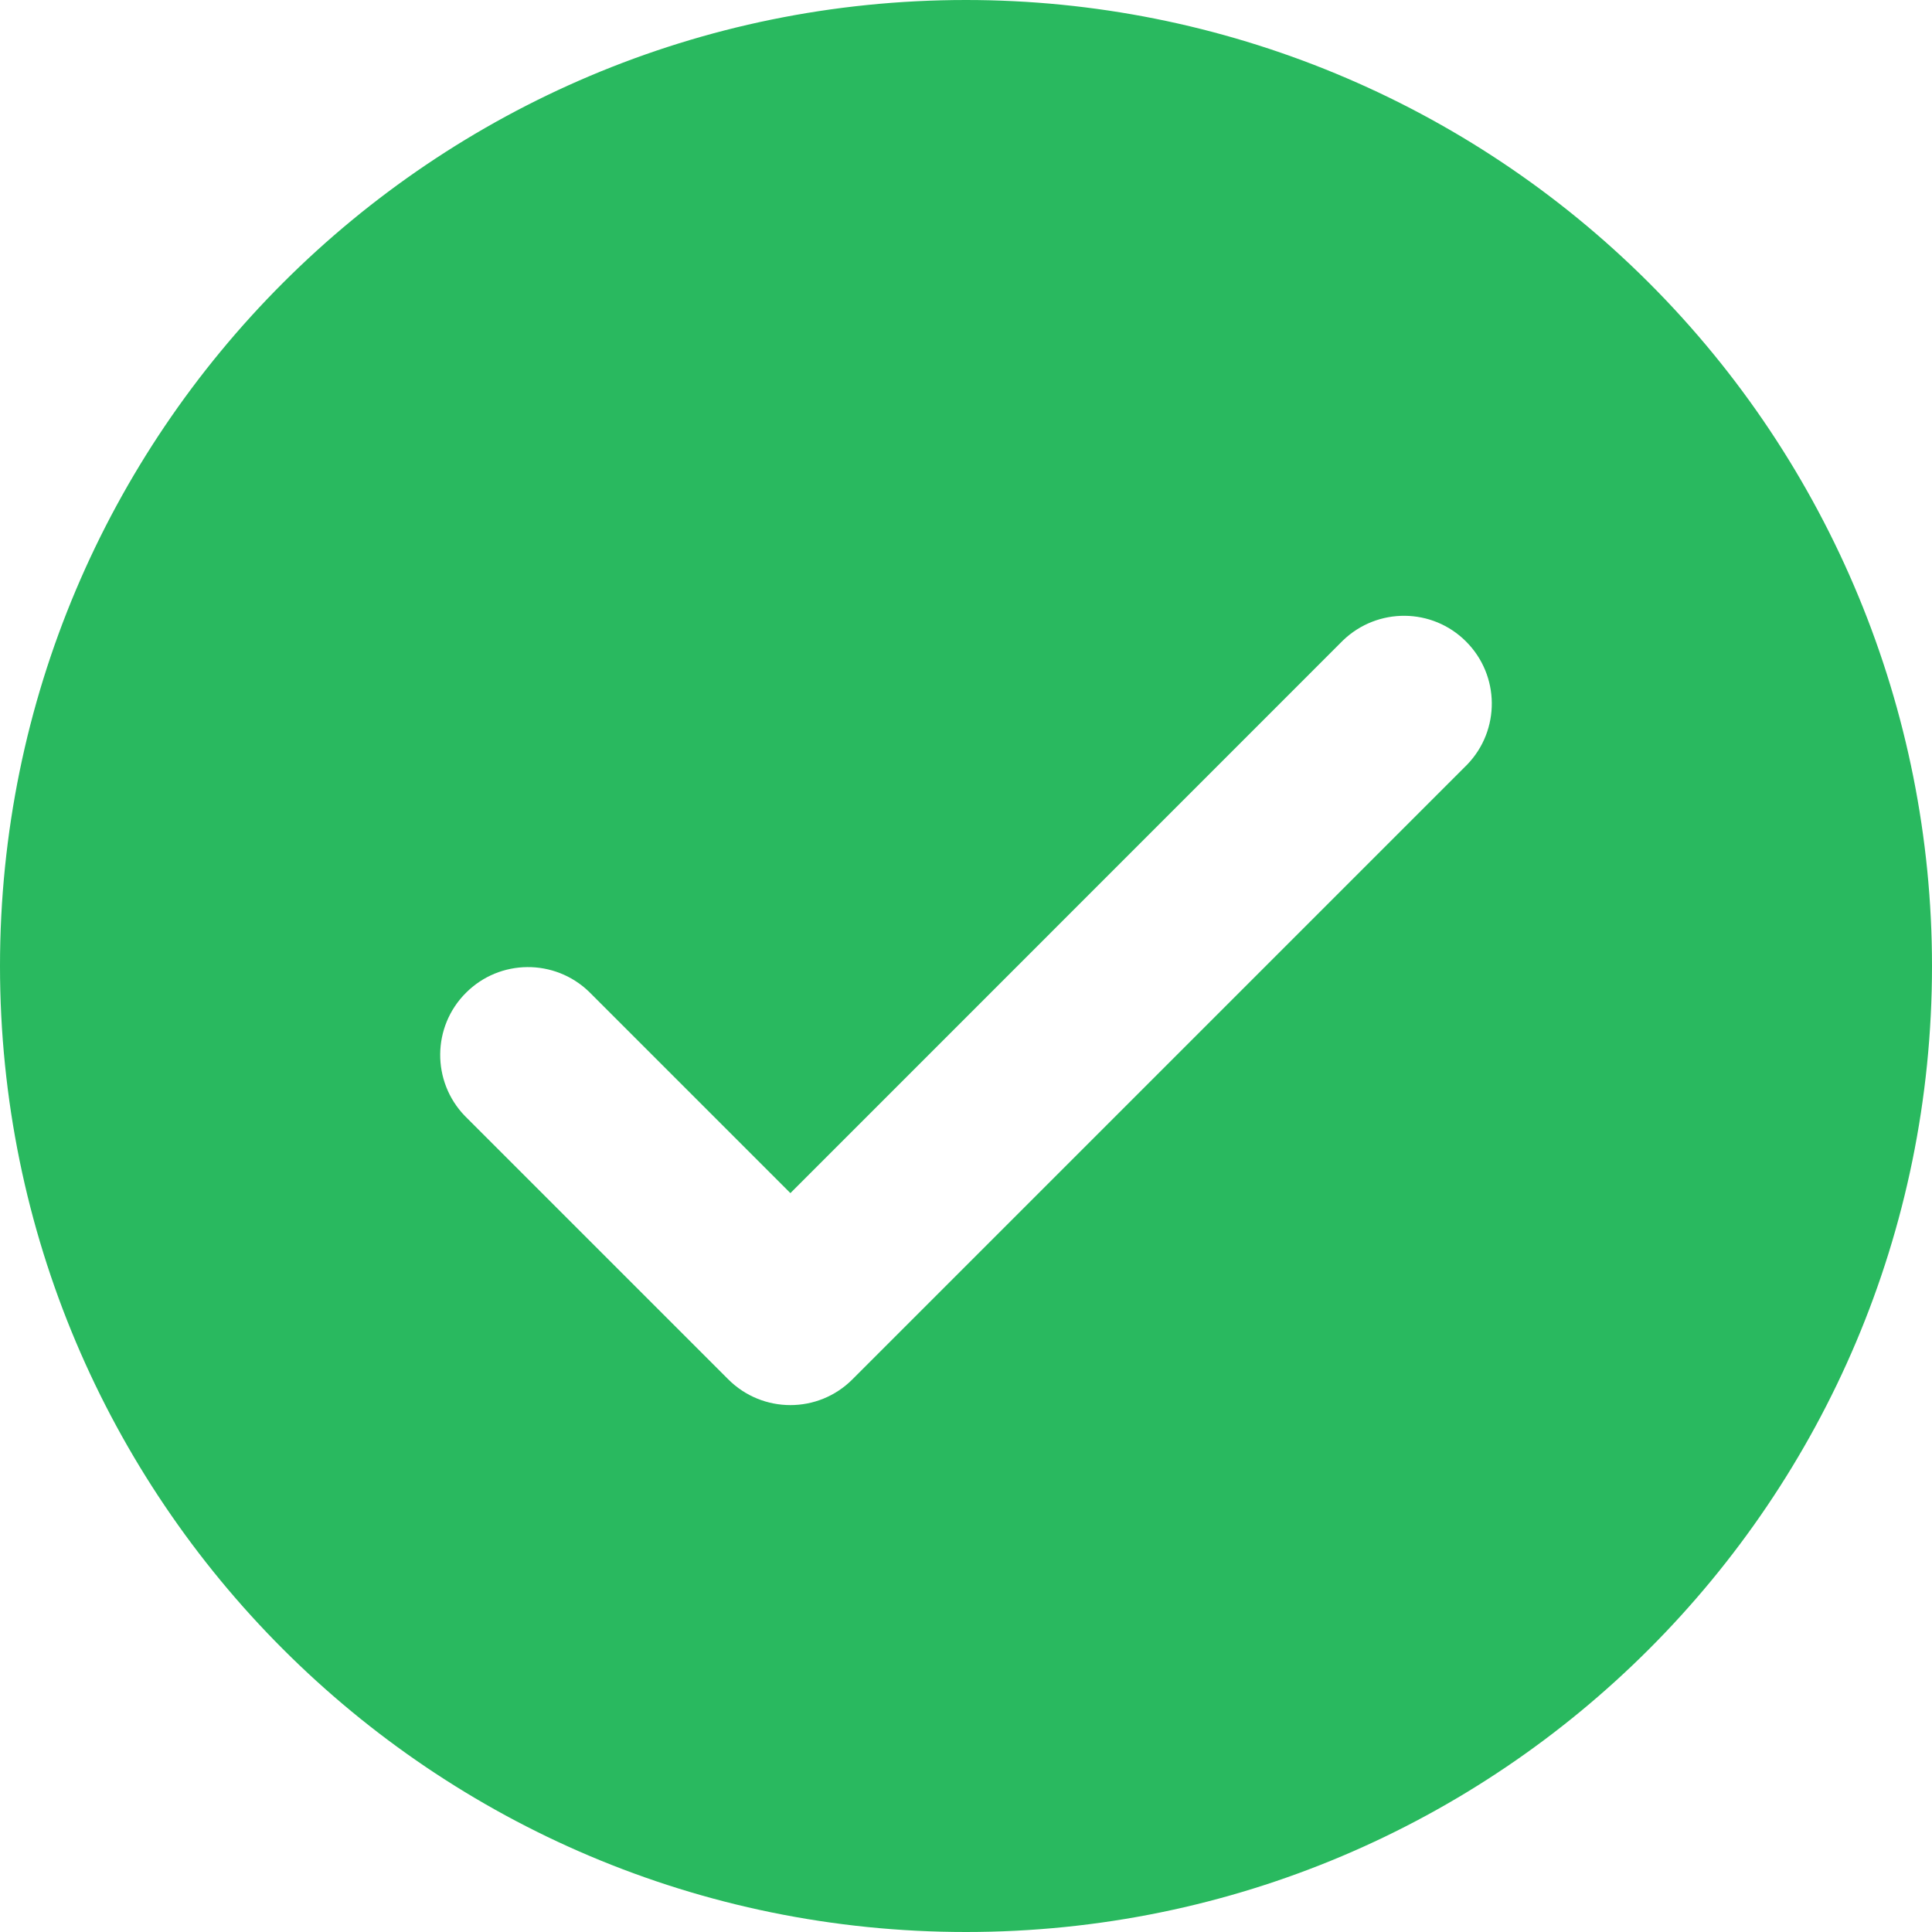 <svg width="18" height="18" viewBox="0 0 18 18" fill="none" xmlns="http://www.w3.org/2000/svg">
<path fill-rule="evenodd" clip-rule="evenodd" d="M0 9C0 4.029 4.029 0 9 0C11.387 0 13.676 0.948 15.364 2.636C17.052 4.324 18 6.613 18 9C18 13.971 13.971 18 9 18C4.029 18 0 13.971 0 9ZM7.942 12.851L13.669 7.124C13.979 6.803 13.975 6.293 13.659 5.977C13.344 5.661 12.834 5.657 12.512 5.967L7.364 11.116L5.488 9.24C5.167 8.93 4.656 8.934 4.341 9.25C4.025 9.565 4.021 10.076 4.331 10.397L6.785 12.851C7.105 13.171 7.623 13.171 7.942 12.851Z" fill="#29B95F"/>
</svg>

